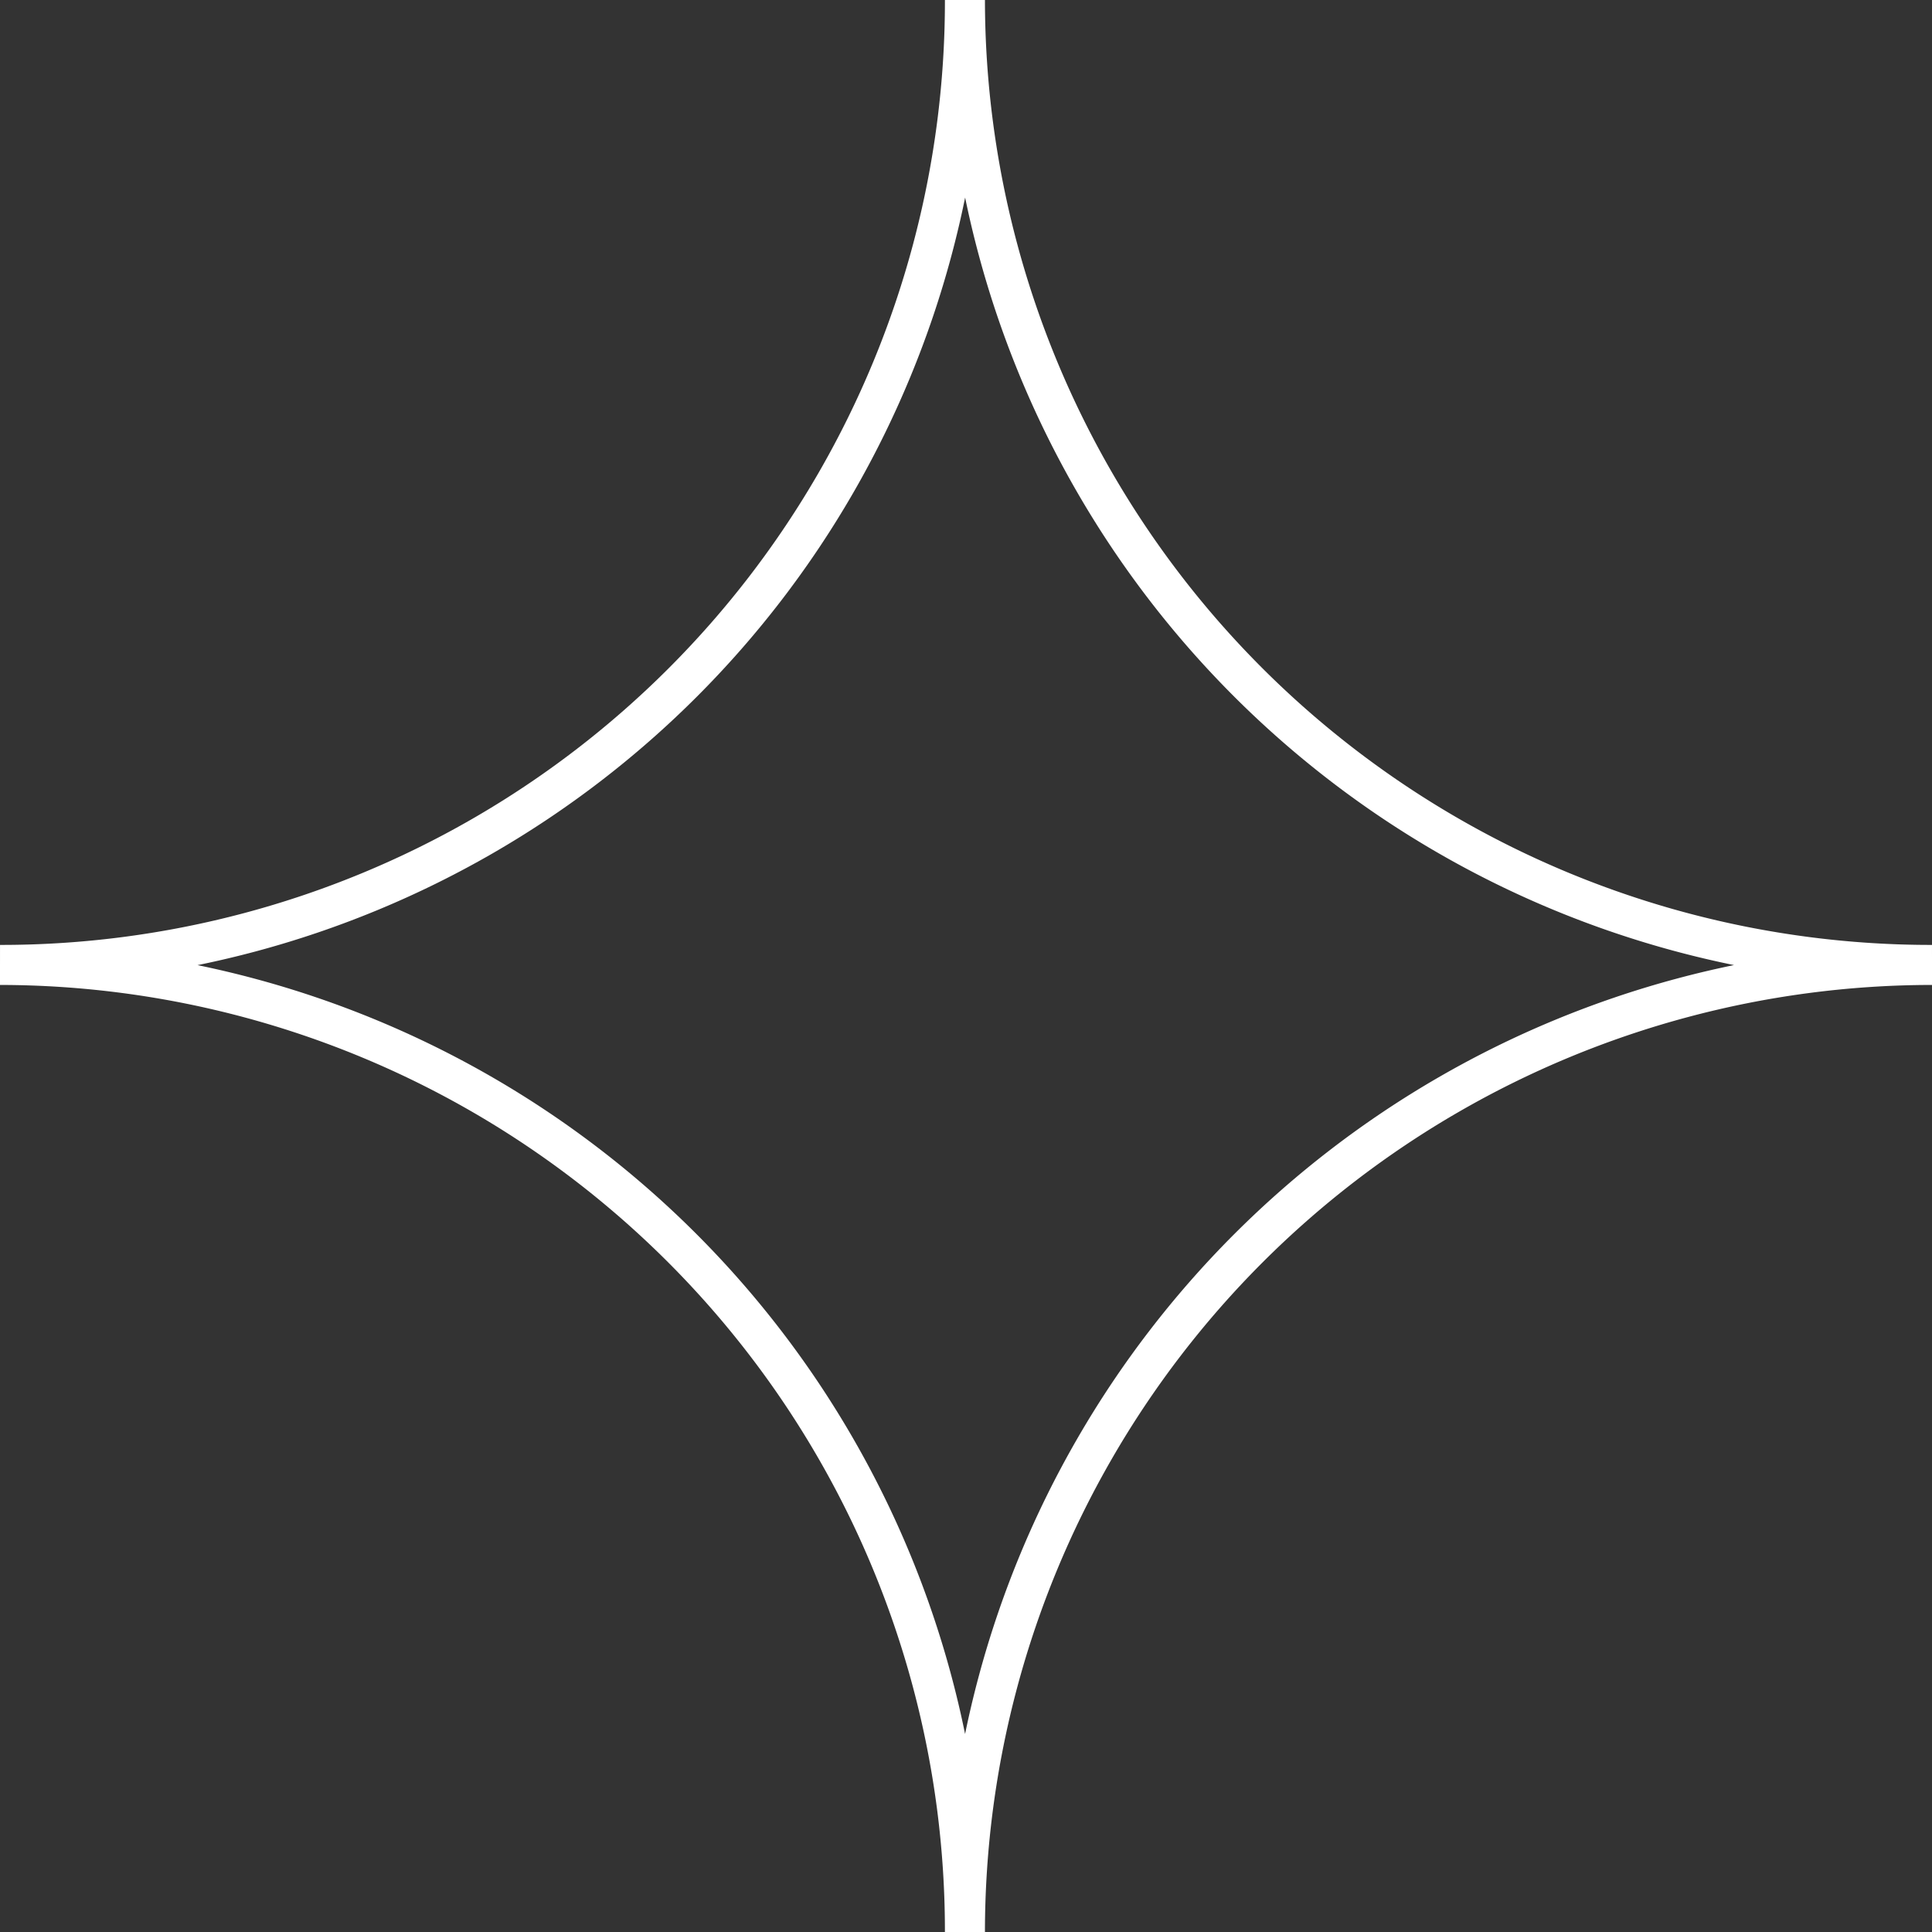 <?xml version="1.0" encoding="UTF-8"?> <svg xmlns="http://www.w3.org/2000/svg" viewBox="0 0 36.2 36.2"><rect x="0" y="0" width="36.2" height="36.2" fill="#333333" stroke="none"/> <defs> <style>.cls-1{fill:none;stroke:#fff;stroke-miterlimit:10;stroke-width:0.75px;}</style> </defs> <g id="Слой_2" data-name="Слой 2"> <g id="OBJECTS"> <path class="cls-1" d="M36.2,18.08A18.13,18.13,0,0,0,18.08,36.2,18.1,18.1,0,0,0,0,18.08,18.06,18.06,0,0,0,18.08,0,18.1,18.1,0,0,0,36.2,18.08Z"></path> </g> </g> </svg> 
